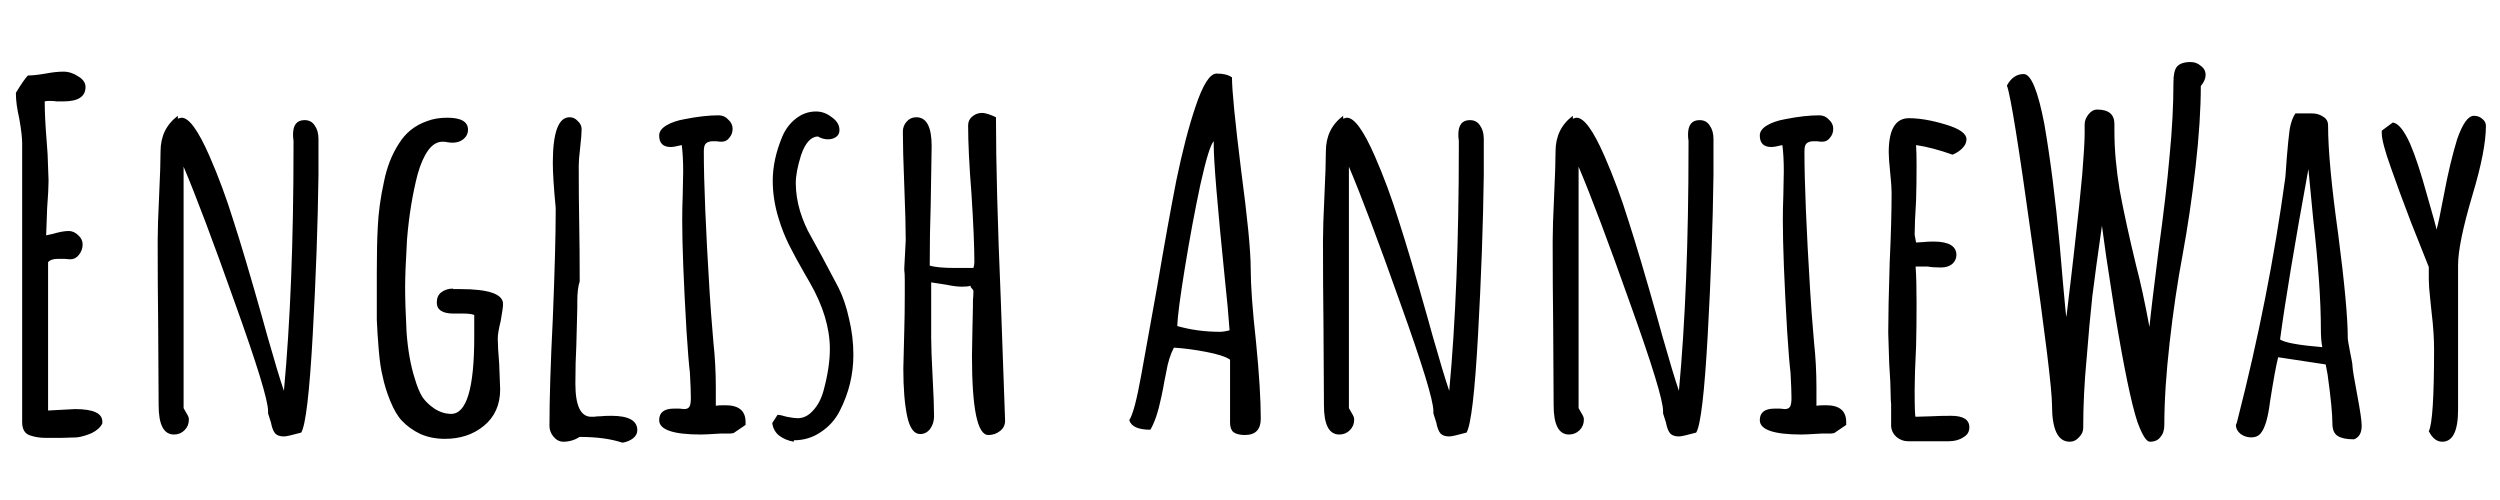 <?xml version="1.0" encoding="UTF-8"?> <svg xmlns="http://www.w3.org/2000/svg" width="500" height="100" viewBox="0 0 500 100" fill="none"><g clip-path="url(#clip0_1_2)"><path d="M9.232 87.576C8.016 87.576 6.96 87.416 6.064 87.096C4.976 86.776 4.432 85.88 4.432 84.408V28.632C4.432 27.544 4.24 25.912 3.856 23.736C3.408 21.752 3.184 20.12 3.184 18.84V18.552C4.272 16.76 5.072 15.608 5.584 15.096C6.48 15.096 7.664 14.968 9.136 14.712C10.48 14.456 11.664 14.328 12.688 14.328C13.712 14.328 14.704 14.648 15.664 15.288C16.624 15.864 17.104 16.568 17.104 17.4C17.104 19.32 15.632 20.28 12.688 20.28H11.344C10.96 20.216 10.512 20.184 10 20.184C9.424 20.184 9.072 20.216 8.944 20.28C8.944 22.456 9.072 25.08 9.328 28.152L9.52 30.84L9.712 36.12C9.712 37.336 9.616 39.192 9.424 41.688L9.232 47.064L10.576 46.776C11.856 46.392 12.912 46.2 13.744 46.2C14.448 46.2 15.088 46.488 15.664 47.064C16.24 47.576 16.528 48.184 16.528 48.888C16.528 49.656 16.272 50.36 15.76 51C15.312 51.576 14.736 51.864 14.032 51.864L12.88 51.768H11.632C10.672 51.768 10 51.992 9.616 52.44V82.104L14.992 81.816C18.64 81.816 20.464 82.648 20.464 84.312V84.696C20.08 85.464 19.376 86.104 18.352 86.616C17.328 87.064 16.336 87.352 15.376 87.48L12.208 87.576H9.232ZM56.783 87.288C56.015 87.288 55.439 87.096 55.055 86.712C54.671 86.264 54.383 85.528 54.191 84.504L53.615 82.68V82.488V82.2C53.615 80.088 51.407 72.888 46.991 60.6C42.639 48.312 39.215 39.224 36.719 33.336V81.624L37.103 82.296C37.167 82.424 37.295 82.648 37.487 82.968C37.679 83.288 37.775 83.608 37.775 83.928C37.775 84.76 37.487 85.464 36.911 86.04C36.335 86.616 35.631 86.904 34.799 86.904C32.751 86.904 31.727 84.952 31.727 81.048L31.631 64.632C31.567 59.704 31.535 54.2 31.535 48.12C31.535 46.072 31.631 43.096 31.823 39.192C32.015 35.16 32.111 32.184 32.111 30.264C32.111 27.256 33.263 24.888 35.567 23.16V23.736C35.951 23.608 36.207 23.544 36.335 23.544C37.807 23.544 39.663 26.104 41.903 31.224C43.695 35.32 45.295 39.64 46.703 44.184C48.175 48.728 50.095 55.192 52.463 63.576L53.423 67.032C54.895 72.216 56.015 75.928 56.783 78.168C58.063 64.408 58.703 48.152 58.703 29.4V28.152C58.639 27.768 58.607 27.352 58.607 26.904C58.607 24.984 59.375 24.024 60.911 24.024C61.807 24.024 62.479 24.376 62.927 25.08C63.439 25.784 63.695 26.68 63.695 27.768V34.968C63.567 44.824 63.183 55.512 62.543 67.032C61.903 78.552 61.135 85.048 60.239 86.52C58.383 87.032 57.231 87.288 56.783 87.288ZM88.992 87.768C87.2 87.768 85.568 87.448 84.096 86.808C82.624 86.104 81.376 85.208 80.352 84.12C79.52 83.224 78.752 81.912 78.048 80.184C77.344 78.456 76.832 76.792 76.512 75.192C76.192 73.976 75.936 72.216 75.744 69.912C75.552 67.608 75.424 65.624 75.36 63.96V58.392V54.552C75.36 50.84 75.424 47.8 75.552 45.432C75.68 42.552 76.096 39.512 76.8 36.312C77.376 33.432 78.368 30.904 79.776 28.728C81.12 26.552 83.008 25.048 85.44 24.216C86.592 23.768 87.936 23.544 89.472 23.544C92.224 23.544 93.6 24.344 93.6 25.944C93.6 26.712 93.28 27.352 92.64 27.864C92.064 28.312 91.36 28.536 90.528 28.536C90.144 28.536 89.792 28.504 89.472 28.44C89.216 28.376 88.896 28.344 88.512 28.344C87.424 28.344 86.464 28.92 85.632 30.072C84.8 31.224 84.096 32.824 83.52 34.872C82.496 38.84 81.792 43.16 81.408 47.832C81.152 52.184 81.024 55.416 81.024 57.528C81.024 59.704 81.12 62.68 81.312 66.456C81.568 69.976 82.112 73.048 82.944 75.672C83.392 77.208 83.904 78.456 84.48 79.416C85.12 80.312 85.92 81.08 86.88 81.72C87.968 82.424 89.088 82.776 90.24 82.776C93.312 82.776 94.848 77.656 94.848 67.416V63C94.4 62.808 93.664 62.712 92.64 62.712H91.776H90.72C88.48 62.712 87.36 61.976 87.36 60.504C87.36 59.608 87.648 58.936 88.224 58.488C88.864 57.976 89.664 57.72 90.624 57.72V57.816H91.968C97.728 57.816 100.608 58.808 100.608 60.792C100.608 61.368 100.448 62.52 100.128 64.248C99.744 65.784 99.552 66.936 99.552 67.704C99.552 68.792 99.648 70.488 99.84 72.792L100.032 77.88C100.032 80.952 98.944 83.384 96.768 85.176C94.656 86.904 92.064 87.768 88.992 87.768ZM124.484 88.536C122.18 87.768 119.332 87.384 115.94 87.384C114.916 88.024 113.828 88.344 112.676 88.344C111.908 88.344 111.236 87.992 110.66 87.288C110.148 86.648 109.892 85.944 109.892 85.176C109.892 79.8 110.116 72.632 110.564 63.672C110.948 54.136 111.14 47 111.14 42.264V41.592C110.756 37.56 110.564 34.552 110.564 32.568C110.564 26.488 111.684 23.448 113.924 23.448C114.564 23.448 115.108 23.704 115.556 24.216C116.068 24.664 116.324 25.208 116.324 25.848C116.324 26.616 116.228 27.832 116.036 29.496C115.844 31.096 115.748 32.312 115.748 33.144C115.748 37.432 115.78 41.304 115.844 44.76C115.908 48.152 115.94 51.992 115.94 56.28C115.62 57.24 115.46 58.584 115.46 60.312V61.464L115.268 69.048C115.14 71.288 115.076 73.848 115.076 76.728C115.076 81.144 116.132 83.352 118.244 83.352C118.372 83.352 118.564 83.352 118.82 83.352C119.14 83.288 119.556 83.256 120.068 83.256C120.644 83.192 121.38 83.16 122.276 83.16C125.732 83.16 127.46 84.12 127.46 86.04C127.46 86.68 127.172 87.224 126.596 87.672C126.02 88.12 125.316 88.408 124.484 88.536ZM140.187 86.904C134.619 86.904 131.835 85.944 131.835 84.024C131.835 82.488 132.827 81.72 134.811 81.72H135.867L136.827 81.816C137.339 81.816 137.691 81.656 137.883 81.336C138.075 81.016 138.171 80.44 138.171 79.608C138.171 78.52 138.107 76.824 137.979 74.52C137.787 72.984 137.563 70.232 137.307 66.264C136.731 56.472 136.443 49.08 136.443 44.088C136.443 42.296 136.475 40.664 136.539 39.192L136.635 34.296C136.635 32.184 136.539 30.424 136.347 29.016C135.323 29.272 134.587 29.4 134.139 29.4C132.603 29.4 131.835 28.632 131.835 27.096C131.835 26.328 132.315 25.656 133.275 25.08C134.235 24.504 135.451 24.088 136.923 23.832C139.483 23.32 141.755 23.064 143.739 23.064C144.507 23.064 145.147 23.352 145.659 23.928C146.235 24.44 146.523 25.048 146.523 25.752C146.523 26.456 146.299 27.064 145.851 27.576C145.467 28.088 144.955 28.344 144.315 28.344C143.931 28.344 143.611 28.312 143.355 28.248H142.587C141.947 28.248 141.467 28.408 141.147 28.728C140.891 28.984 140.763 29.496 140.763 30.264C140.763 36.472 141.147 45.816 141.915 58.296C142.043 60.6 142.299 63.992 142.683 68.472C143.003 71.416 143.163 74.424 143.163 77.496V81.144C143.547 81.08 144.187 81.048 145.083 81.048C147.771 81.048 149.115 82.168 149.115 84.408V84.984L146.715 86.616C146.651 86.616 146.427 86.648 146.043 86.712C145.723 86.712 145.083 86.712 144.123 86.712C142.075 86.84 140.763 86.904 140.187 86.904ZM158.772 88.344C157.62 88.152 156.628 87.736 155.796 87.096C155.028 86.456 154.58 85.624 154.452 84.6L155.508 82.968C155.892 82.968 156.5 83.096 157.332 83.352C158.292 83.544 159.028 83.64 159.54 83.64C160.692 83.64 161.716 83.128 162.612 82.104C163.572 81.08 164.276 79.736 164.724 78.072C165.556 75 165.972 72.248 165.972 69.816C165.972 65.592 164.628 61.144 161.94 56.472L160.884 54.648C159.668 52.536 158.644 50.648 157.812 48.984C156.98 47.32 156.276 45.528 155.7 43.608C154.932 41.112 154.548 38.616 154.548 36.12C154.548 33.304 155.188 30.36 156.468 27.288C157.108 25.816 158.004 24.632 159.156 23.736C160.372 22.776 161.716 22.296 163.188 22.296C164.34 22.296 165.396 22.68 166.356 23.448C167.38 24.152 167.892 25.016 167.892 26.04C167.892 26.616 167.668 27.064 167.22 27.384C166.772 27.704 166.228 27.864 165.588 27.864C164.884 27.864 164.212 27.672 163.572 27.288C162.164 27.352 161.044 28.6 160.212 31.032C159.508 33.272 159.156 35.128 159.156 36.6C159.156 38.456 159.444 40.344 160.02 42.264C160.596 44.12 161.332 45.816 162.228 47.352L164.34 51.192L167.7 57.528C168.596 59.32 169.3 61.4 169.812 63.768C170.388 66.136 170.676 68.536 170.676 70.968C170.676 74.872 169.78 78.584 167.988 82.104C167.092 83.896 165.812 85.336 164.148 86.424C162.548 87.512 160.756 88.056 158.772 88.056V88.344ZM197.658 87C195.482 87 194.394 81.72 194.394 71.16L194.49 65.688L194.586 61.272V60.984V60.024C194.65 59.512 194.682 58.904 194.682 58.2C194.682 58.072 194.586 57.912 194.394 57.72C194.202 57.528 194.106 57.368 194.106 57.24V57.144C193.786 57.272 193.21 57.336 192.378 57.336C191.546 57.336 190.522 57.208 189.306 56.952C188.922 56.888 187.898 56.728 186.234 56.472V67.512C186.234 69.176 186.33 71.8 186.522 75.384C186.714 78.904 186.81 81.528 186.81 83.256C186.81 84.216 186.554 85.048 186.042 85.752C185.53 86.456 184.858 86.808 184.026 86.808C182.81 86.808 181.946 85.624 181.434 83.256C180.922 80.824 180.666 77.656 180.666 73.752L180.858 65.976C180.922 63.8 180.954 61.496 180.954 59.064V57.432V56.088C180.954 55.064 180.922 54.392 180.858 54.072V53.592L181.146 48.024C181.146 45.592 181.05 41.976 180.858 37.176C180.666 32.376 180.57 28.76 180.57 26.328C180.57 25.56 180.826 24.888 181.338 24.312C181.85 23.736 182.49 23.448 183.258 23.448C185.306 23.448 186.33 25.368 186.33 29.208L186.138 41.112C186.01 44.696 185.946 48.696 185.946 53.112C186.906 53.432 188.634 53.592 191.13 53.592H194.682C194.81 53.208 194.874 52.824 194.874 52.44C194.874 49.368 194.682 44.824 194.298 38.808C193.85 33.176 193.626 28.6 193.626 25.08C193.626 24.376 193.882 23.8 194.394 23.352C194.97 22.84 195.642 22.584 196.41 22.584C196.858 22.584 197.498 22.744 198.33 23.064L199.194 23.448C199.194 32.536 199.514 44.664 200.154 59.832L201.018 84.12C201.018 85.016 200.666 85.72 199.962 86.232C199.322 86.744 198.554 87 197.658 87ZM248.987 87C247.963 87 247.195 86.808 246.683 86.424C246.235 86.04 246.011 85.4 246.011 84.504V71.928C245.179 71.352 243.611 70.84 241.307 70.392C239.003 69.944 236.827 69.656 234.779 69.528C234.075 70.872 233.563 72.504 233.243 74.424L232.859 76.344C232.795 76.792 232.603 77.784 232.283 79.32C231.963 80.856 231.611 82.2 231.227 83.352C230.843 84.44 230.459 85.304 230.075 85.944C227.643 85.944 226.235 85.304 225.851 84.024C226.555 83 227.355 79.992 228.251 75L231.419 57.432C232.827 49.112 234.107 42.008 235.259 36.12C236.475 30.232 237.755 25.304 239.099 21.336C240.571 16.92 241.979 14.712 243.323 14.712C244.667 14.712 245.691 14.968 246.395 15.48C246.395 18.04 247.003 24.216 248.219 34.008C249.499 43.608 250.139 50.168 250.139 53.688C250.139 57.08 250.491 61.944 251.195 68.28C251.835 74.744 252.155 79.896 252.155 83.736C252.155 85.912 251.099 87 248.987 87ZM243.995 66.36C244.507 66.36 245.147 66.264 245.915 66.072C245.723 63.256 245.403 59.768 244.955 55.608C243.483 41.144 242.747 32.28 242.747 29.016V28.248C242.107 28.888 241.211 31.8 240.059 36.984C238.971 42.104 237.947 47.608 236.987 53.496C236.027 59.384 235.515 63.288 235.451 65.208C238.139 65.976 240.987 66.36 243.995 66.36ZM289.845 87.288C289.077 87.288 288.501 87.096 288.117 86.712C287.733 86.264 287.445 85.528 287.253 84.504L286.677 82.68V82.488V82.2C286.677 80.088 284.469 72.888 280.053 60.6C275.701 48.312 272.277 39.224 269.781 33.336V81.624L270.165 82.296C270.229 82.424 270.357 82.648 270.549 82.968C270.741 83.288 270.837 83.608 270.837 83.928C270.837 84.76 270.549 85.464 269.973 86.04C269.397 86.616 268.693 86.904 267.861 86.904C265.813 86.904 264.789 84.952 264.789 81.048L264.693 64.632C264.629 59.704 264.597 54.2 264.597 48.12C264.597 46.072 264.693 43.096 264.885 39.192C265.077 35.16 265.173 32.184 265.173 30.264C265.173 27.256 266.325 24.888 268.629 23.16V23.736C269.013 23.608 269.269 23.544 269.397 23.544C270.869 23.544 272.725 26.104 274.965 31.224C276.757 35.32 278.357 39.64 279.765 44.184C281.237 48.728 283.157 55.192 285.525 63.576L286.485 67.032C287.957 72.216 289.077 75.928 289.845 78.168C291.125 64.408 291.765 48.152 291.765 29.4V28.152C291.701 27.768 291.669 27.352 291.669 26.904C291.669 24.984 292.437 24.024 293.973 24.024C294.869 24.024 295.541 24.376 295.989 25.08C296.501 25.784 296.757 26.68 296.757 27.768V34.968C296.629 44.824 296.245 55.512 295.605 67.032C294.965 78.552 294.197 85.048 293.301 86.52C291.445 87.032 290.293 87.288 289.845 87.288ZM335.783 87.288C335.015 87.288 334.439 87.096 334.055 86.712C333.671 86.264 333.383 85.528 333.191 84.504L332.615 82.68V82.488V82.2C332.615 80.088 330.407 72.888 325.991 60.6C321.639 48.312 318.215 39.224 315.719 33.336V81.624L316.103 82.296C316.167 82.424 316.295 82.648 316.487 82.968C316.679 83.288 316.775 83.608 316.775 83.928C316.775 84.76 316.487 85.464 315.911 86.04C315.335 86.616 314.631 86.904 313.799 86.904C311.751 86.904 310.727 84.952 310.727 81.048L310.631 64.632C310.567 59.704 310.535 54.2 310.535 48.12C310.535 46.072 310.631 43.096 310.823 39.192C311.015 35.16 311.111 32.184 311.111 30.264C311.111 27.256 312.263 24.888 314.567 23.16V23.736C314.951 23.608 315.207 23.544 315.335 23.544C316.807 23.544 318.663 26.104 320.903 31.224C322.695 35.32 324.295 39.64 325.703 44.184C327.175 48.728 329.095 55.192 331.463 63.576L332.423 67.032C333.895 72.216 335.015 75.928 335.783 78.168C337.063 64.408 337.703 48.152 337.703 29.4V28.152C337.639 27.768 337.607 27.352 337.607 26.904C337.607 24.984 338.375 24.024 339.911 24.024C340.807 24.024 341.479 24.376 341.927 25.08C342.439 25.784 342.695 26.68 342.695 27.768V34.968C342.567 44.824 342.183 55.512 341.543 67.032C340.903 78.552 340.135 85.048 339.239 86.52C337.383 87.032 336.231 87.288 335.783 87.288ZM360.312 86.904C354.744 86.904 351.96 85.944 351.96 84.024C351.96 82.488 352.952 81.72 354.936 81.72H355.992L356.952 81.816C357.464 81.816 357.816 81.656 358.008 81.336C358.2 81.016 358.296 80.44 358.296 79.608C358.296 78.52 358.232 76.824 358.104 74.52C357.912 72.984 357.688 70.232 357.432 66.264C356.856 56.472 356.568 49.08 356.568 44.088C356.568 42.296 356.6 40.664 356.664 39.192L356.76 34.296C356.76 32.184 356.664 30.424 356.472 29.016C355.448 29.272 354.712 29.4 354.264 29.4C352.728 29.4 351.96 28.632 351.96 27.096C351.96 26.328 352.44 25.656 353.4 25.08C354.36 24.504 355.576 24.088 357.048 23.832C359.608 23.32 361.88 23.064 363.864 23.064C364.632 23.064 365.272 23.352 365.784 23.928C366.36 24.44 366.648 25.048 366.648 25.752C366.648 26.456 366.424 27.064 365.976 27.576C365.592 28.088 365.08 28.344 364.44 28.344C364.056 28.344 363.736 28.312 363.48 28.248H362.712C362.072 28.248 361.592 28.408 361.272 28.728C361.016 28.984 360.888 29.496 360.888 30.264C360.888 36.472 361.272 45.816 362.04 58.296C362.168 60.6 362.424 63.992 362.808 68.472C363.128 71.416 363.288 74.424 363.288 77.496V81.144C363.672 81.08 364.312 81.048 365.208 81.048C367.896 81.048 369.24 82.168 369.24 84.408V84.984L366.84 86.616C366.776 86.616 366.552 86.648 366.168 86.712C365.848 86.712 365.208 86.712 364.248 86.712C362.2 86.84 360.888 86.904 360.312 86.904ZM381.585 88.248C380.753 88.248 379.985 87.96 379.281 87.384C378.641 86.808 378.289 86.104 378.225 85.272V82.776V80.856C378.161 80.28 378.129 79.608 378.129 78.84C378.129 77.496 378.033 75.448 377.841 72.696L377.648 66.552C377.648 63.416 377.745 58.744 377.937 52.536C378.193 46.968 378.321 42.296 378.321 38.52C378.321 37.624 378.225 36.28 378.033 34.488C377.841 32.632 377.745 31.288 377.745 30.456C377.745 25.912 379.089 23.64 381.777 23.64C383.889 23.64 386.321 24.056 389.073 24.888C391.889 25.72 393.297 26.712 393.297 27.864C393.297 28.504 393.009 29.112 392.433 29.688C391.921 30.2 391.281 30.616 390.513 30.936C387.825 29.976 385.393 29.336 383.217 29.016C383.281 29.976 383.312 31.352 383.312 33.144C383.312 35.704 383.281 38.008 383.217 40.056C383.025 43.128 382.929 45.432 382.929 46.968L383.217 48.504L384.753 48.408C385.265 48.344 385.905 48.312 386.673 48.312C389.745 48.312 391.281 49.208 391.281 51C391.281 51.704 390.993 52.312 390.417 52.824C389.841 53.272 389.105 53.496 388.209 53.496C387.057 53.496 386.161 53.432 385.521 53.304H383.121C383.249 54.968 383.312 57.4 383.312 60.6C383.312 63.8 383.281 66.68 383.217 69.24C383.025 73.144 382.929 76.056 382.929 77.976C382.929 81.56 382.993 83.352 383.121 83.352L386.289 83.256C387.377 83.192 388.689 83.16 390.225 83.16C392.657 83.16 393.873 83.928 393.873 85.464C393.873 86.36 393.457 87.032 392.625 87.48C391.857 87.992 390.897 88.248 389.745 88.248H381.585ZM413.954 88.344C411.586 88.344 410.402 85.912 410.402 81.048C410.402 77.976 409.058 67 406.37 48.12C403.746 29.176 402.082 18.84 401.378 17.112C402.21 15.576 403.33 14.808 404.738 14.808C406.21 14.808 407.586 18.136 408.866 24.792C410.082 31.832 411.106 39.896 411.938 48.984L412.61 56.76C412.994 61.112 413.218 63.32 413.282 63.384L414.242 55.32L414.818 50.328C415.65 43.032 416.194 37.88 416.45 34.872C416.77 30.904 416.93 28.184 416.93 26.712V24.888C416.93 24.184 417.186 23.512 417.698 22.872C418.21 22.232 418.786 21.912 419.426 21.912C421.73 21.912 422.882 22.872 422.882 24.792V26.232C422.882 29.88 423.234 33.816 423.938 38.04C424.706 42.2 425.794 47.192 427.202 53.016C428.098 56.408 428.994 60.536 429.89 65.4C430.082 63.288 430.69 58.168 431.714 50.04C432.738 42.616 433.474 36.312 433.922 31.128C434.434 25.88 434.69 20.984 434.69 16.44C434.69 14.968 434.914 13.944 435.362 13.368C435.874 12.728 436.802 12.408 438.146 12.408C438.914 12.408 439.586 12.664 440.162 13.176C440.802 13.624 441.122 14.232 441.122 15C441.122 15.704 440.802 16.44 440.162 17.208C440.162 21.816 439.81 27.224 439.106 33.432C438.402 39.576 437.538 45.432 436.514 51C435.49 56.44 434.626 62.296 433.922 68.568C433.218 74.776 432.866 80.248 432.866 84.984C432.866 86.008 432.61 86.808 432.098 87.384C431.65 88.024 430.946 88.344 429.986 88.344C429.282 88.344 428.45 87.032 427.49 84.408C426.274 80.76 424.77 73.496 422.978 62.616L421.25 51.384L420.386 45.144C419.554 50.968 418.914 55.672 418.466 59.256C418.082 62.776 417.698 66.968 417.314 71.832C416.866 76.504 416.642 81.112 416.642 85.656C416.642 86.296 416.354 86.904 415.778 87.48C415.266 88.056 414.658 88.344 413.954 88.344ZM470.799 87.864C469.327 87.864 468.239 87.64 467.535 87.192C466.831 86.744 466.479 85.912 466.479 84.696C466.479 82.776 466.159 79.512 465.519 74.904L465.135 72.888L455.631 71.448C455.247 72.92 454.703 75.896 453.999 80.376C453.615 83.512 453.007 85.592 452.175 86.616C451.727 87.192 451.087 87.48 450.255 87.48C449.487 87.48 448.783 87.256 448.143 86.808C447.503 86.296 447.183 85.688 447.183 84.984L447.375 84.504L447.471 84.12C451.695 67.672 454.895 51.448 457.071 35.448C457.071 35.192 457.103 34.776 457.167 34.2C457.231 33.56 457.295 32.664 457.359 31.512C457.551 29.144 457.743 27.256 457.935 25.848C458.191 24.44 458.575 23.384 459.087 22.68H462.351C463.247 22.68 464.015 22.904 464.655 23.352C465.295 23.736 465.615 24.312 465.615 25.08C465.615 29.944 466.287 37.176 467.631 46.776C468.911 56.632 469.551 63.544 469.551 67.512C469.551 67.896 469.711 68.888 470.031 70.488C470.351 71.96 470.511 72.92 470.511 73.368C470.511 73.816 470.831 75.736 471.471 79.128C472.047 82.2 472.335 84.184 472.335 85.08V85.176C472.335 86.584 471.823 87.48 470.799 87.864ZM464.463 69.432C464.271 68.472 464.175 67.288 464.175 65.88C464.175 60.12 463.663 52.76 462.639 43.8L461.679 33.816C458.927 48.856 457.039 60.216 456.015 67.896C456.975 68.536 459.791 69.048 464.463 69.432ZM488.447 88.344C487.359 88.344 486.463 87.64 485.759 86.232C486.463 84.888 486.815 79.448 486.815 69.912C486.815 67.672 486.655 65.24 486.335 62.616L486.047 59.832C485.855 58.104 485.759 56.792 485.759 55.896V53.4C485.119 51.8 483.935 48.824 482.207 44.472C480.543 40.12 479.199 36.472 478.175 33.528C476.959 30.136 476.351 27.832 476.351 26.616V26.136L478.559 24.504C479.647 24.632 480.799 26.04 482.015 28.728C483.039 31.096 484.159 34.488 485.375 38.904C486.655 43.32 487.295 45.656 487.295 45.912C487.551 45.208 488.063 42.808 488.831 38.712C489.599 34.616 490.463 31 491.423 27.864C492.511 24.728 493.631 23.16 494.783 23.16C495.423 23.16 495.967 23.352 496.415 23.736C496.927 24.12 497.183 24.6 497.183 25.176C497.183 28.44 496.287 33.048 494.495 39C492.575 45.464 491.615 50.136 491.615 53.016V81.912C491.615 86.2 490.559 88.344 488.447 88.344Z" fill="black"></path></g><defs><clipPath id="clip0_1_2"><rect width="500" height="100" fill="white"></rect></clipPath></defs></svg> 